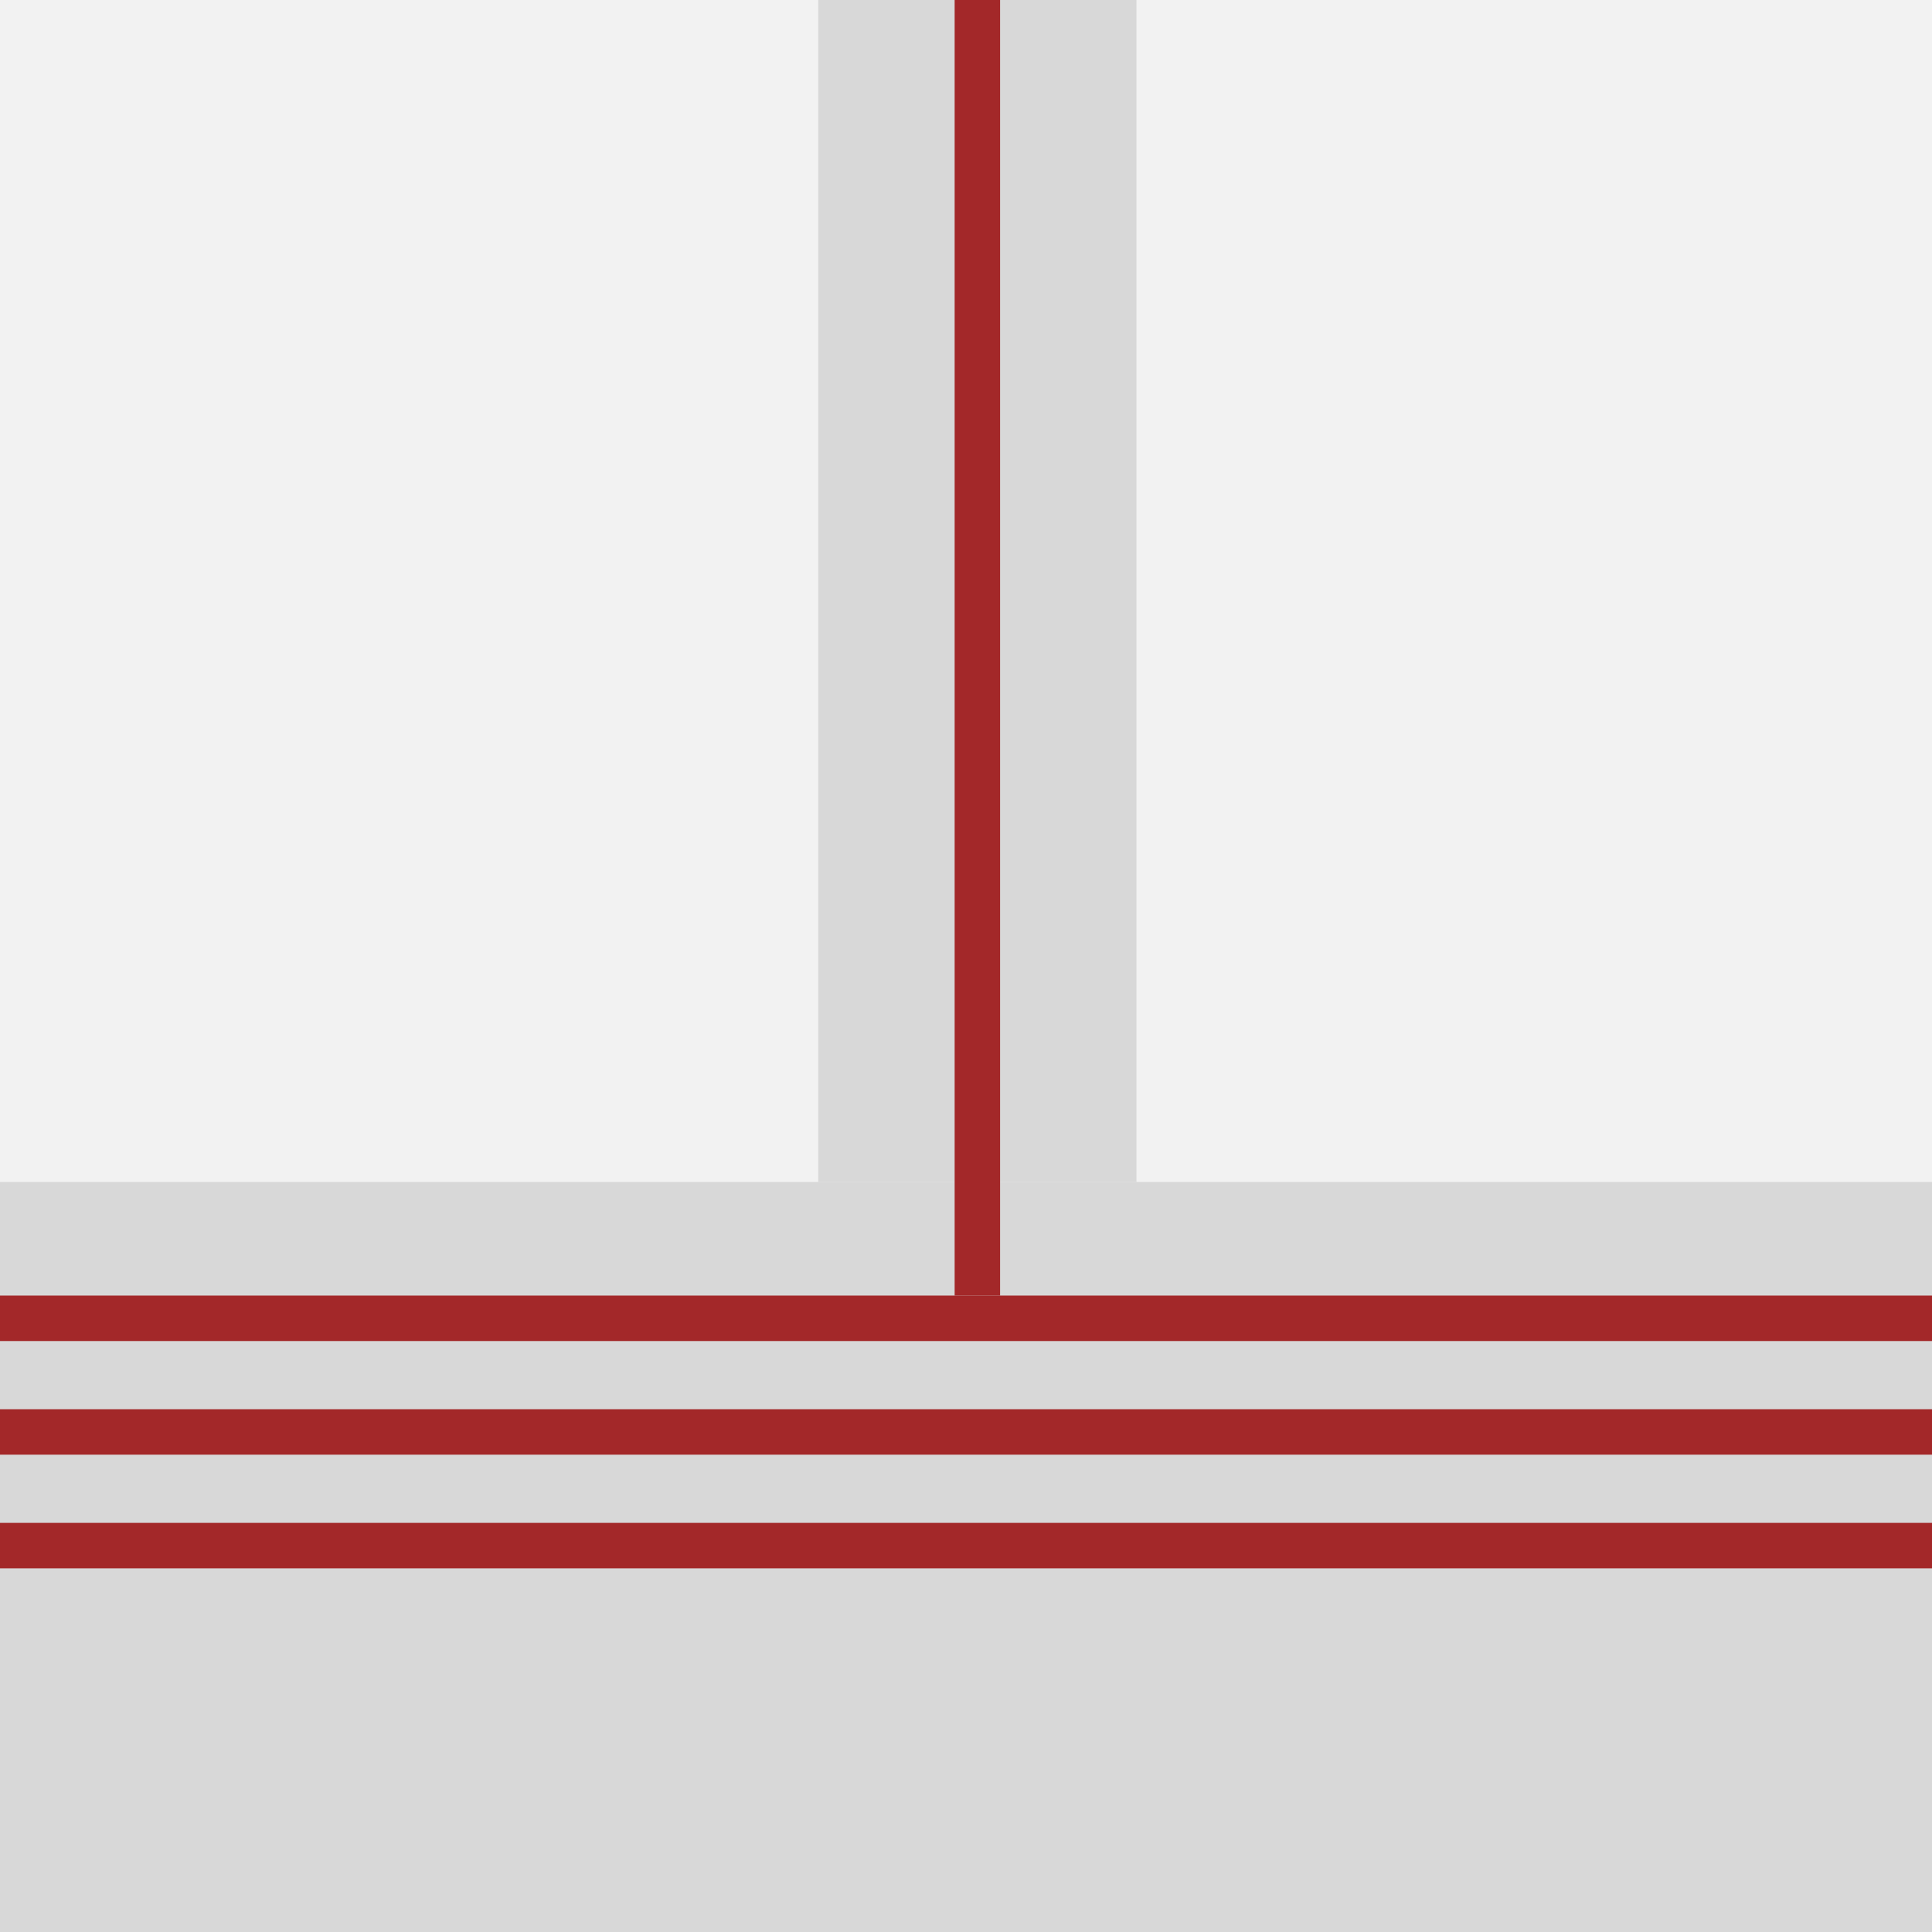 <?xml version="1.0" encoding="UTF-8"?>
<svg width="85px" height="85px" viewBox="0 0 85 85" version="1.1" xmlns="http://www.w3.org/2000/svg" xmlns:xlink="http://www.w3.org/1999/xlink">
    <title>Group 6 Copy</title>
    <g id="Page-Designs" stroke="none" stroke-width="1" fill="none" fill-rule="evenodd">
        <g id="Group-6-Copy">
            <rect id="Rectangle" fill="#F2F2F2" x="0" y="0" width="85" height="85"></rect>
            <rect id="Combined-Shape" fill="#D8D8D8" x="36" y="0" width="14" height="52"></rect>
            <rect id="Combined-Shape-Copy-7" fill="#D8D8D8" x="0" y="52" width="85" height="33"></rect>
            <line x1="43" y1="1" x2="43" y2="56" id="Line-2" stroke="#A32829" stroke-width="2" stroke-linecap="square"></line>
            <line x1="1" y1="58" x2="84" y2="58" id="Line-5" stroke="#A32829" stroke-width="2" stroke-linecap="square"></line>
            <line x1="1" y1="63" x2="84" y2="63" id="Line-5-Copy" stroke="#A32829" stroke-width="2" stroke-linecap="square"></line>
            <line x1="1" y1="68" x2="84" y2="68" id="Line-5-Copy-2" stroke="#A32829" stroke-width="2" stroke-linecap="square"></line>
        </g>
    </g>
</svg>